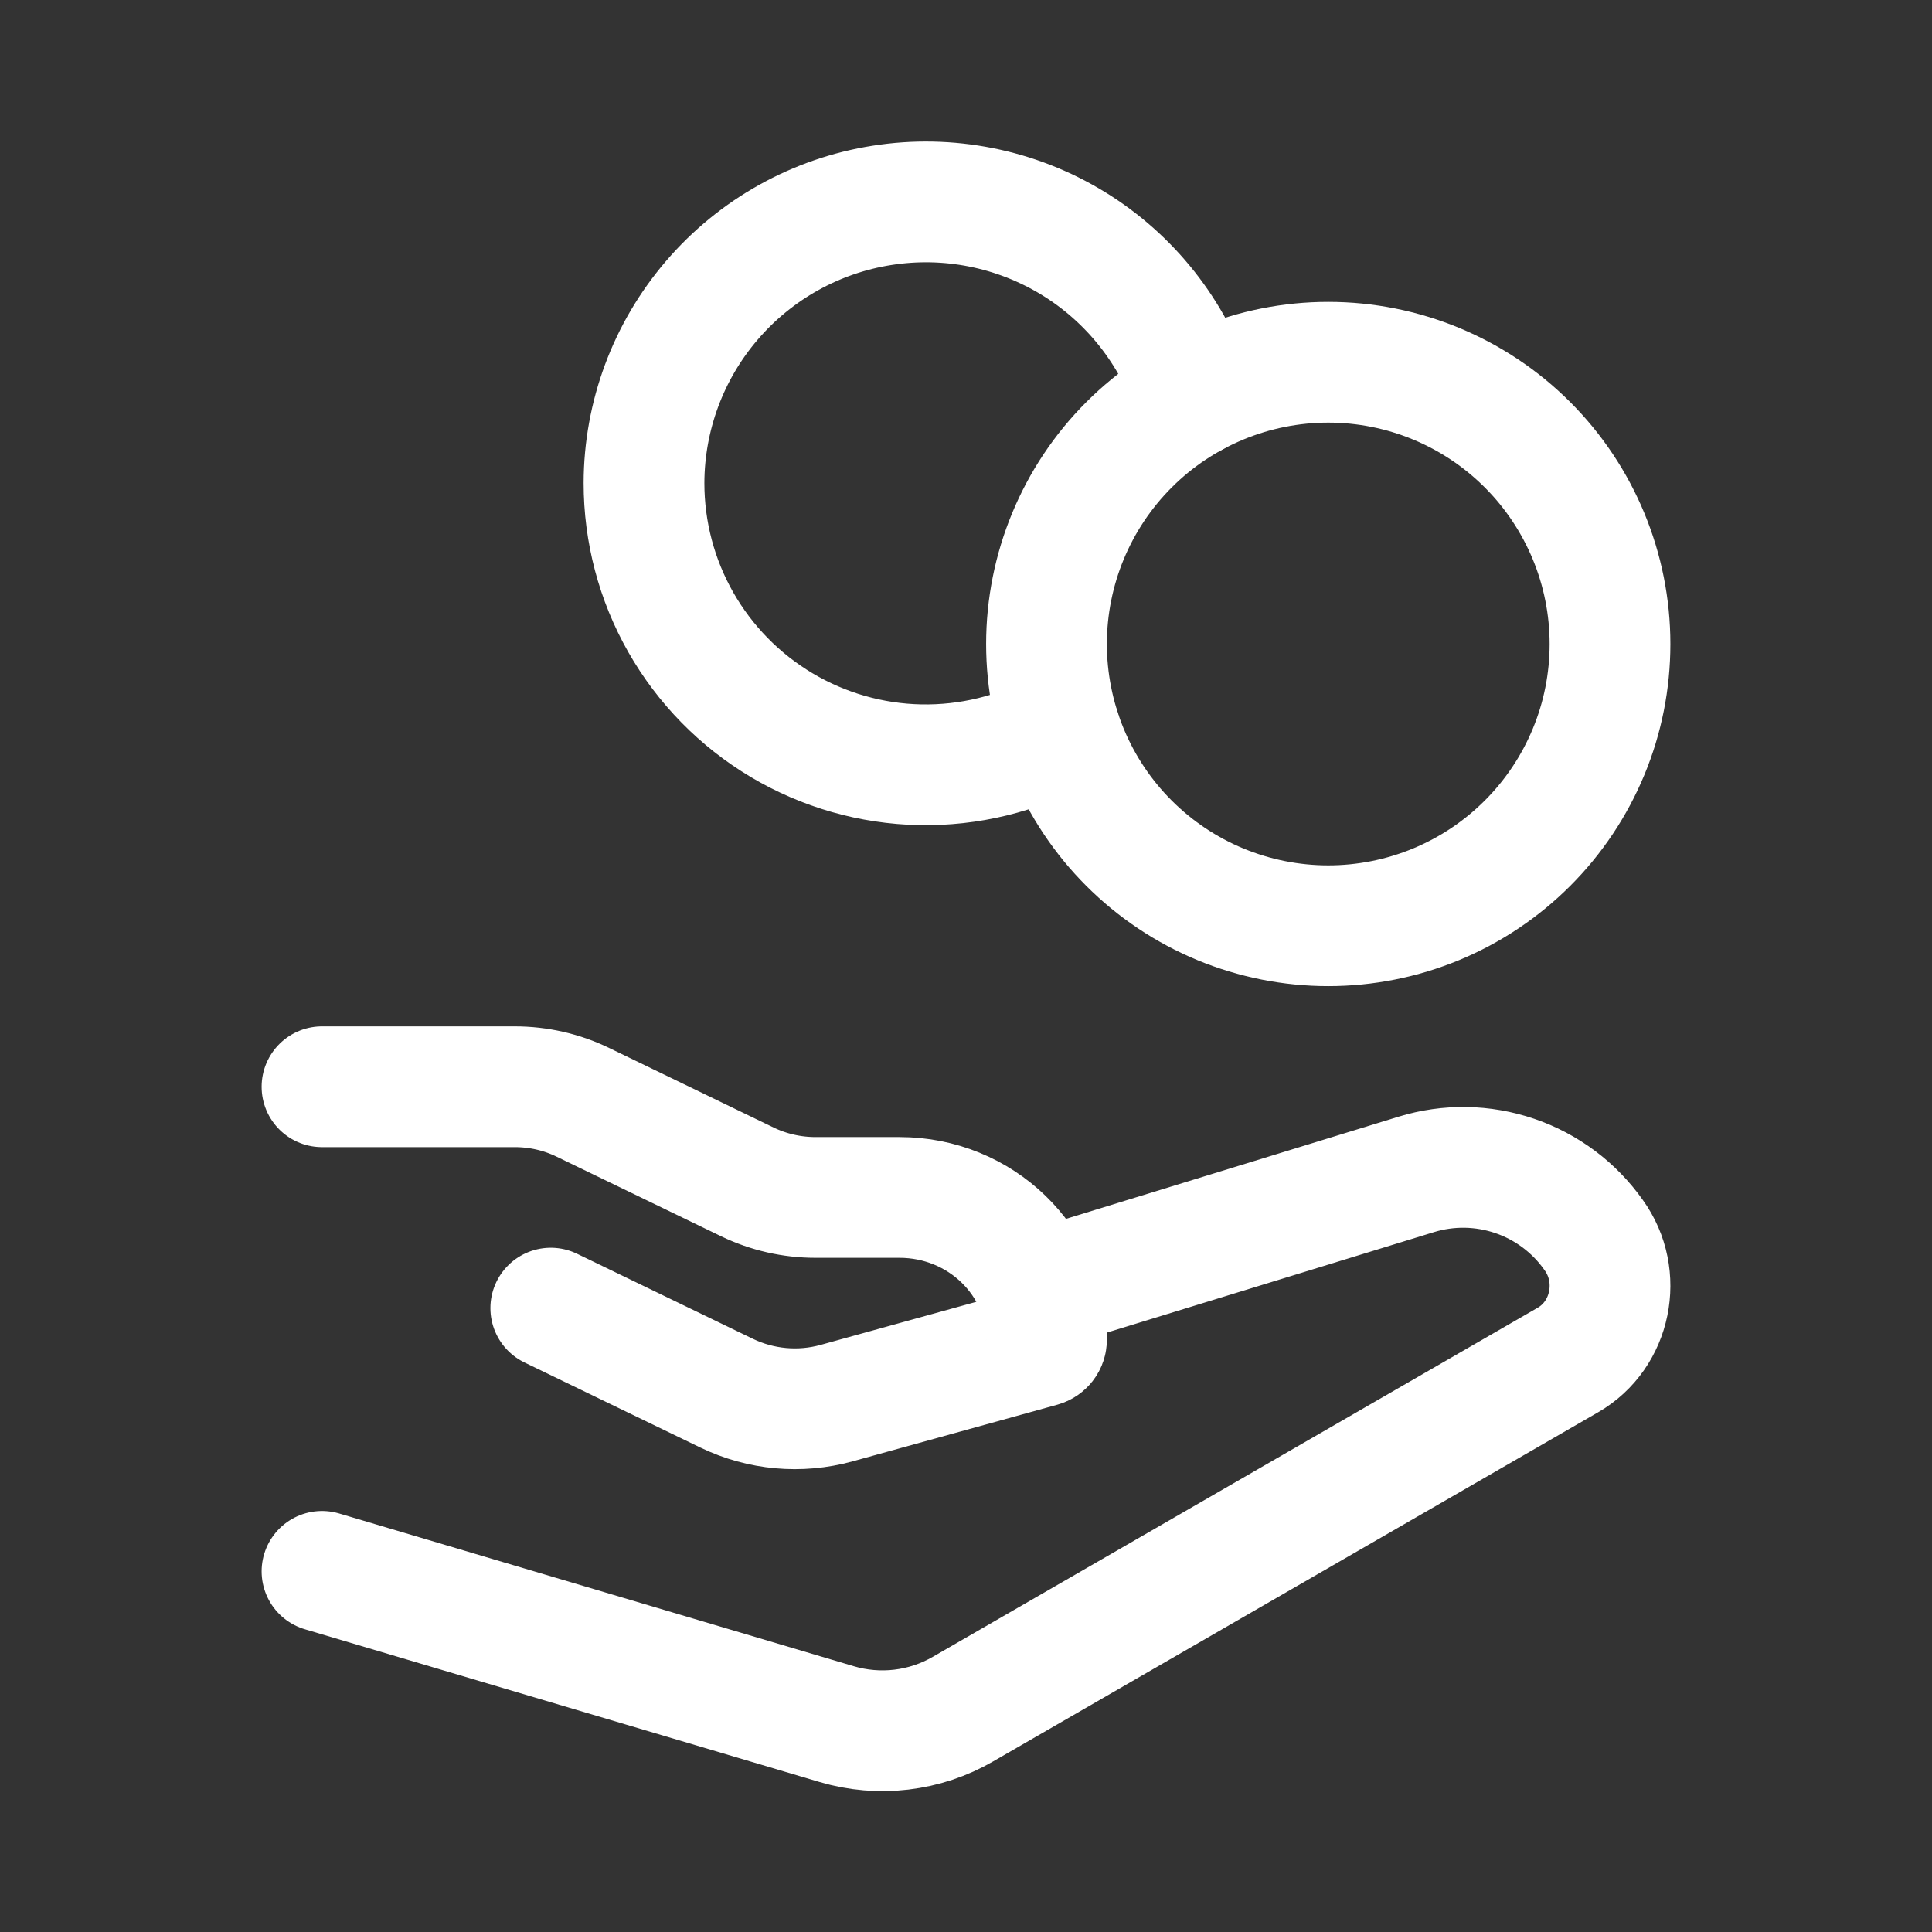<?xml version="1.0" encoding="UTF-8"?> <svg xmlns="http://www.w3.org/2000/svg" width="24" height="24" viewBox="0 0 24 24" fill="none"><rect x="0" y="0" width="24" height="24" fill="#333333" stroke="none"/><path d="M20 8C20 8.46 19.91 8.915 19.734 9.339C19.558 9.764 19.3 10.15 18.975 10.475C18.65 10.8 18.264 11.058 17.839 11.234C17.415 11.409 16.96 11.5 16.5 11.5C16.04 11.5 15.585 11.409 15.161 11.234C14.736 11.058 14.35 10.8 14.025 10.475C13.7 10.15 13.442 9.764 13.266 9.339C13.091 8.915 13 8.46 13 8C13 7.072 13.369 6.181 14.025 5.525C14.681 4.869 15.572 4.5 16.5 4.5C17.428 4.5 18.319 4.869 18.975 5.525C19.631 6.181 20 7.072 20 8Z" stroke="white" stroke-width="1.5" stroke-linecap="round" stroke-linejoin="round"></path><path d="M14.831 4.923C14.573 4.132 14.041 3.458 13.331 3.023C12.621 2.589 11.779 2.421 10.957 2.551C10.134 2.68 9.385 3.099 8.843 3.731C8.301 4.363 8.002 5.167 8 6C8 6.607 8.157 7.203 8.457 7.73C8.757 8.257 9.189 8.698 9.71 9.008C10.231 9.318 10.824 9.488 11.43 9.5C12.037 9.512 12.636 9.366 13.169 9.077M4 13.5H6.395C6.689 13.5 6.979 13.566 7.242 13.694L9.284 14.682C9.547 14.809 9.837 14.875 10.132 14.875H11.174C12.182 14.875 13 15.666 13 16.642C13 16.682 12.973 16.716 12.934 16.727L10.393 17.43C9.937 17.556 9.451 17.512 9.025 17.306L6.842 16.25M13 16L17.593 14.589C17.993 14.466 18.421 14.473 18.817 14.608C19.213 14.743 19.556 15 19.797 15.342C20.166 15.852 20.016 16.584 19.478 16.894L11.963 21.231C11.728 21.367 11.468 21.454 11.198 21.486C10.929 21.518 10.655 21.495 10.395 21.418L4 19.52" stroke="white" stroke-width="1.5" stroke-linecap="round" stroke-linejoin="round"></path></svg> 